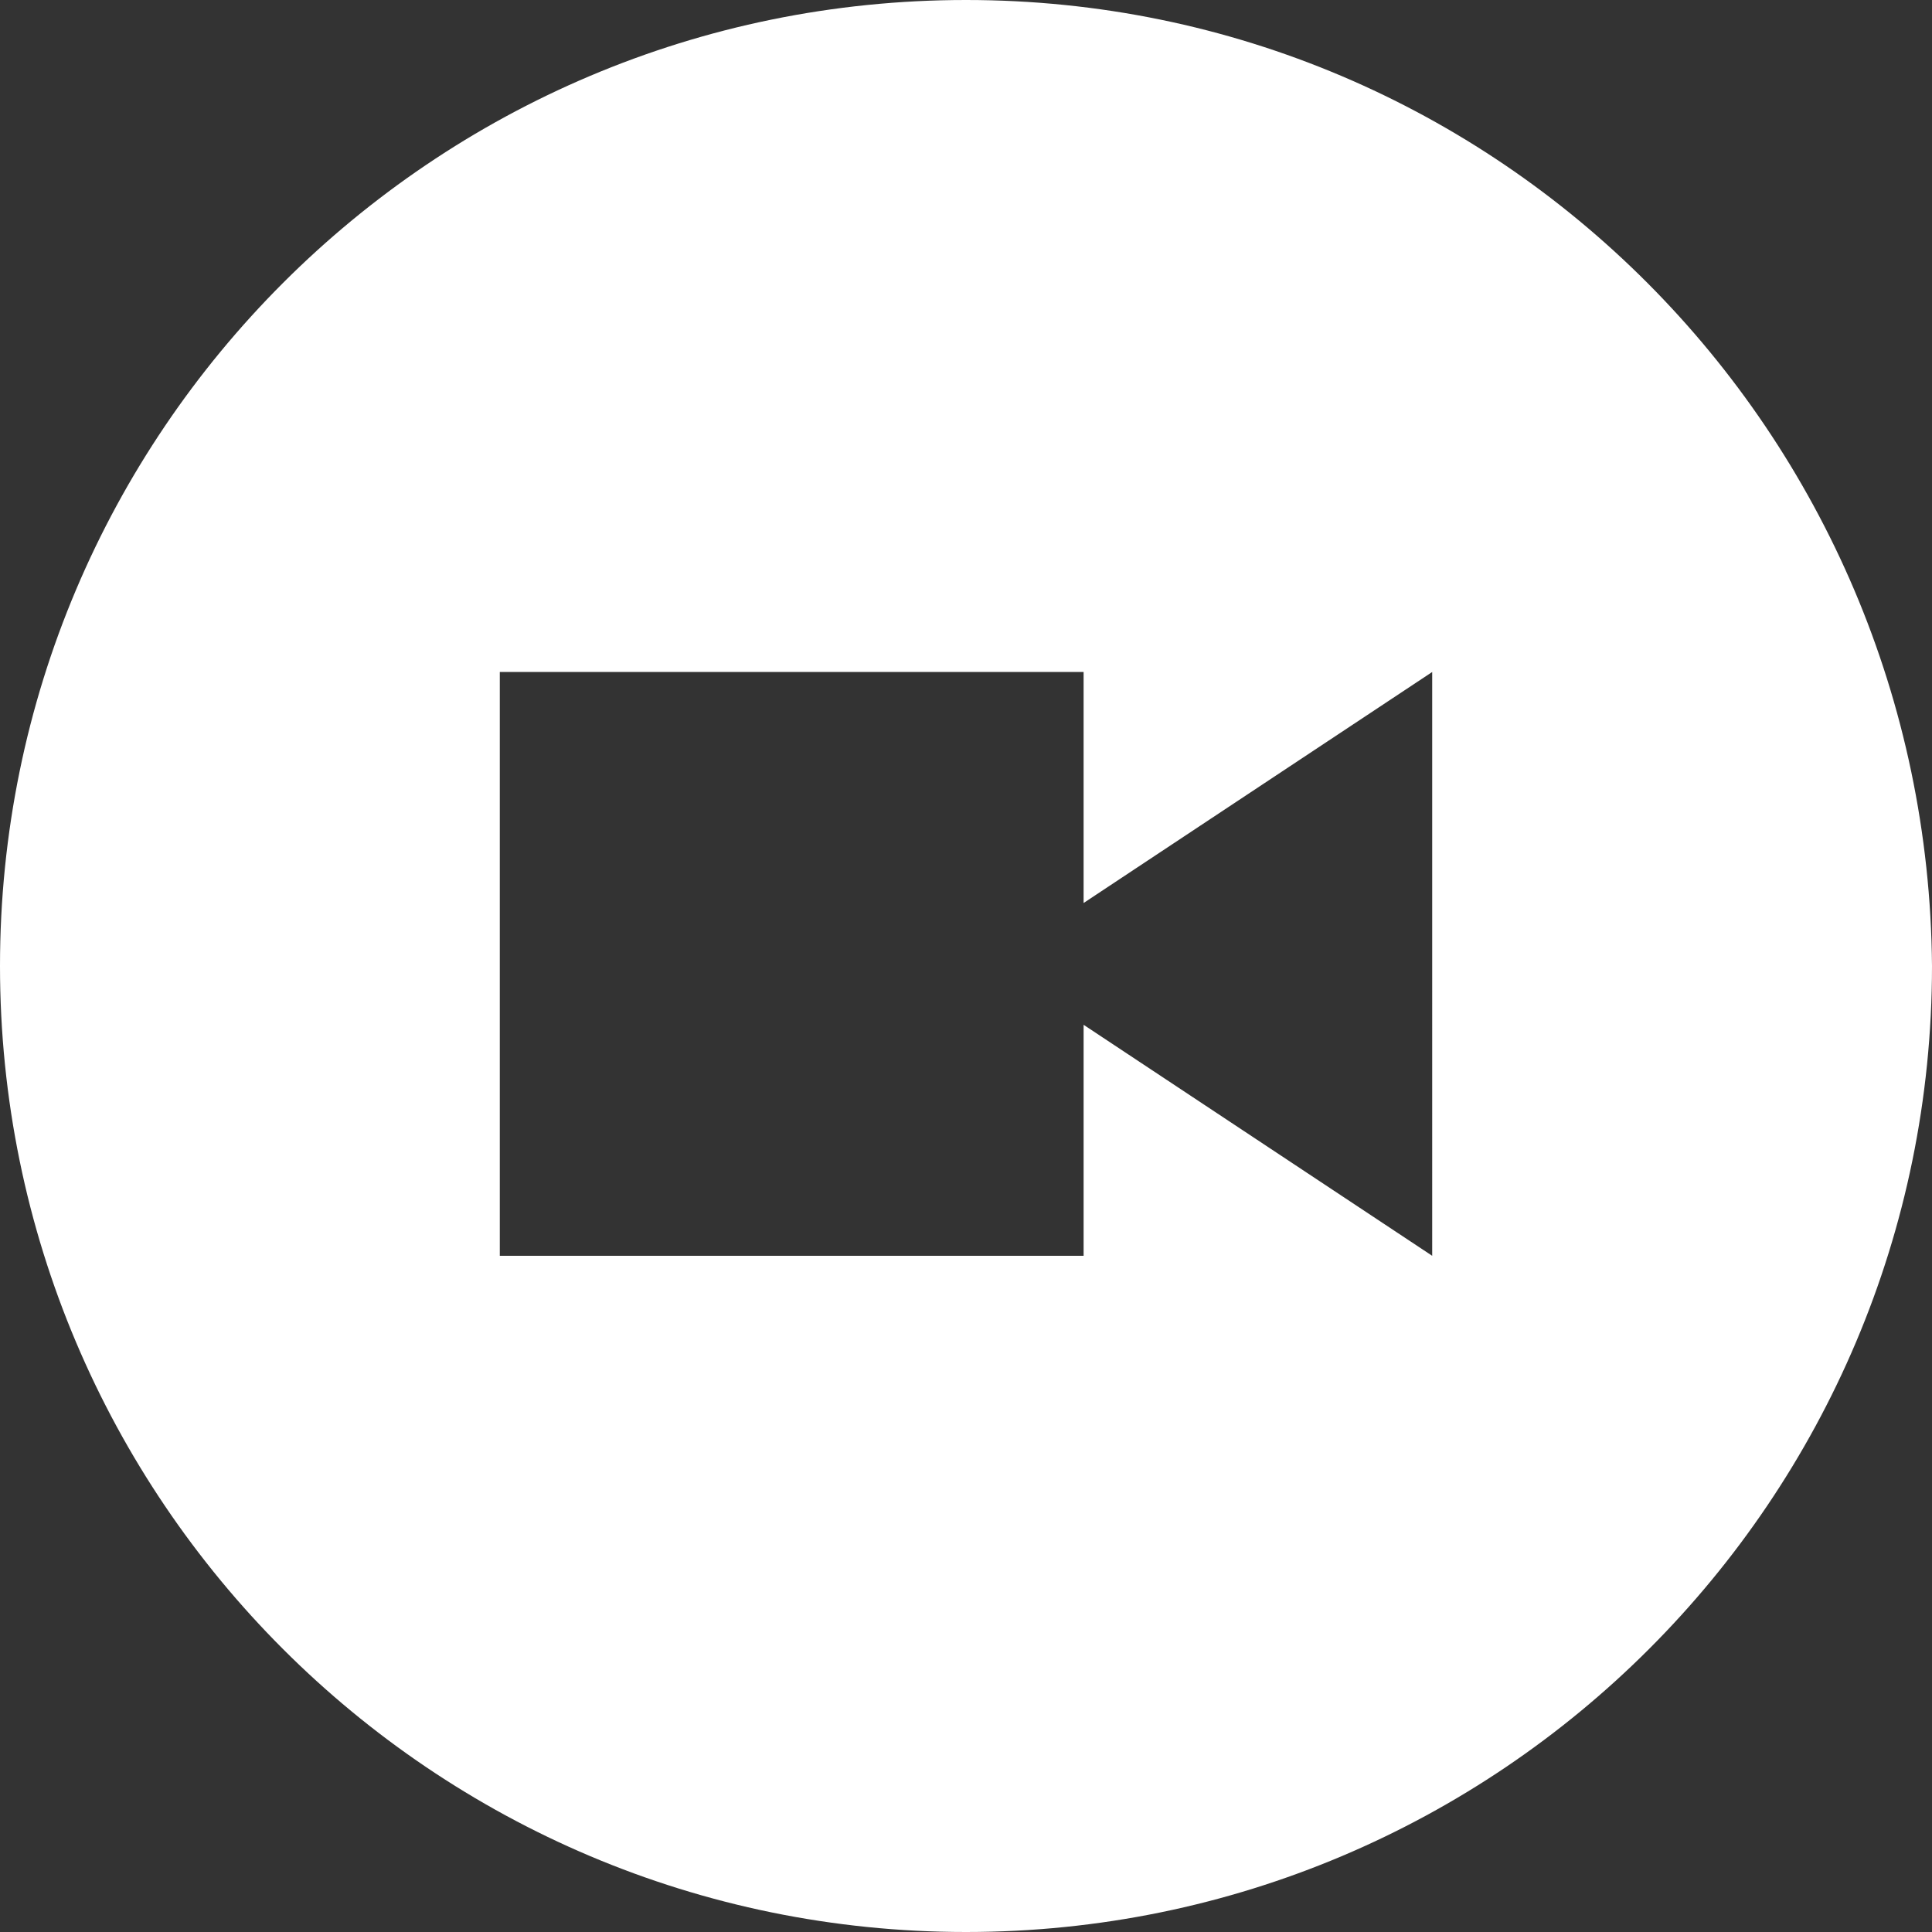 <?xml version="1.0" encoding="UTF-8"?>
<!-- Generator: Adobe Illustrator 22.1.0, SVG Export Plug-In . SVG Version: 6.00 Build 0)  -->
<svg xmlns="http://www.w3.org/2000/svg" xmlns:xlink="http://www.w3.org/1999/xlink" version="1.1" id="Ebene_1" x="0px" y="0px" viewBox="0 0 46 46" style="enable-background:new 0 0 46 46;" xml:space="preserve">
<rect x="0" y="0" width="46" height="46" fill="#333333" stroke="none"/>
<style type="text/css">
	.st0{fill:#FFFFFF;}
</style>
<path class="st0" d="M23,0C10.3,0,0,10.3,0,23s10.3,23,23,23c12.7,0,23-10.3,23-23c0,0,0,0,0,0C45.9,10.3,35.7,0,23,0z M34.1,29.9  l-8.3-5.5v5.5H11.9V16h13.9v5.5l8.3-5.5V29.9z"></path>
</svg>
